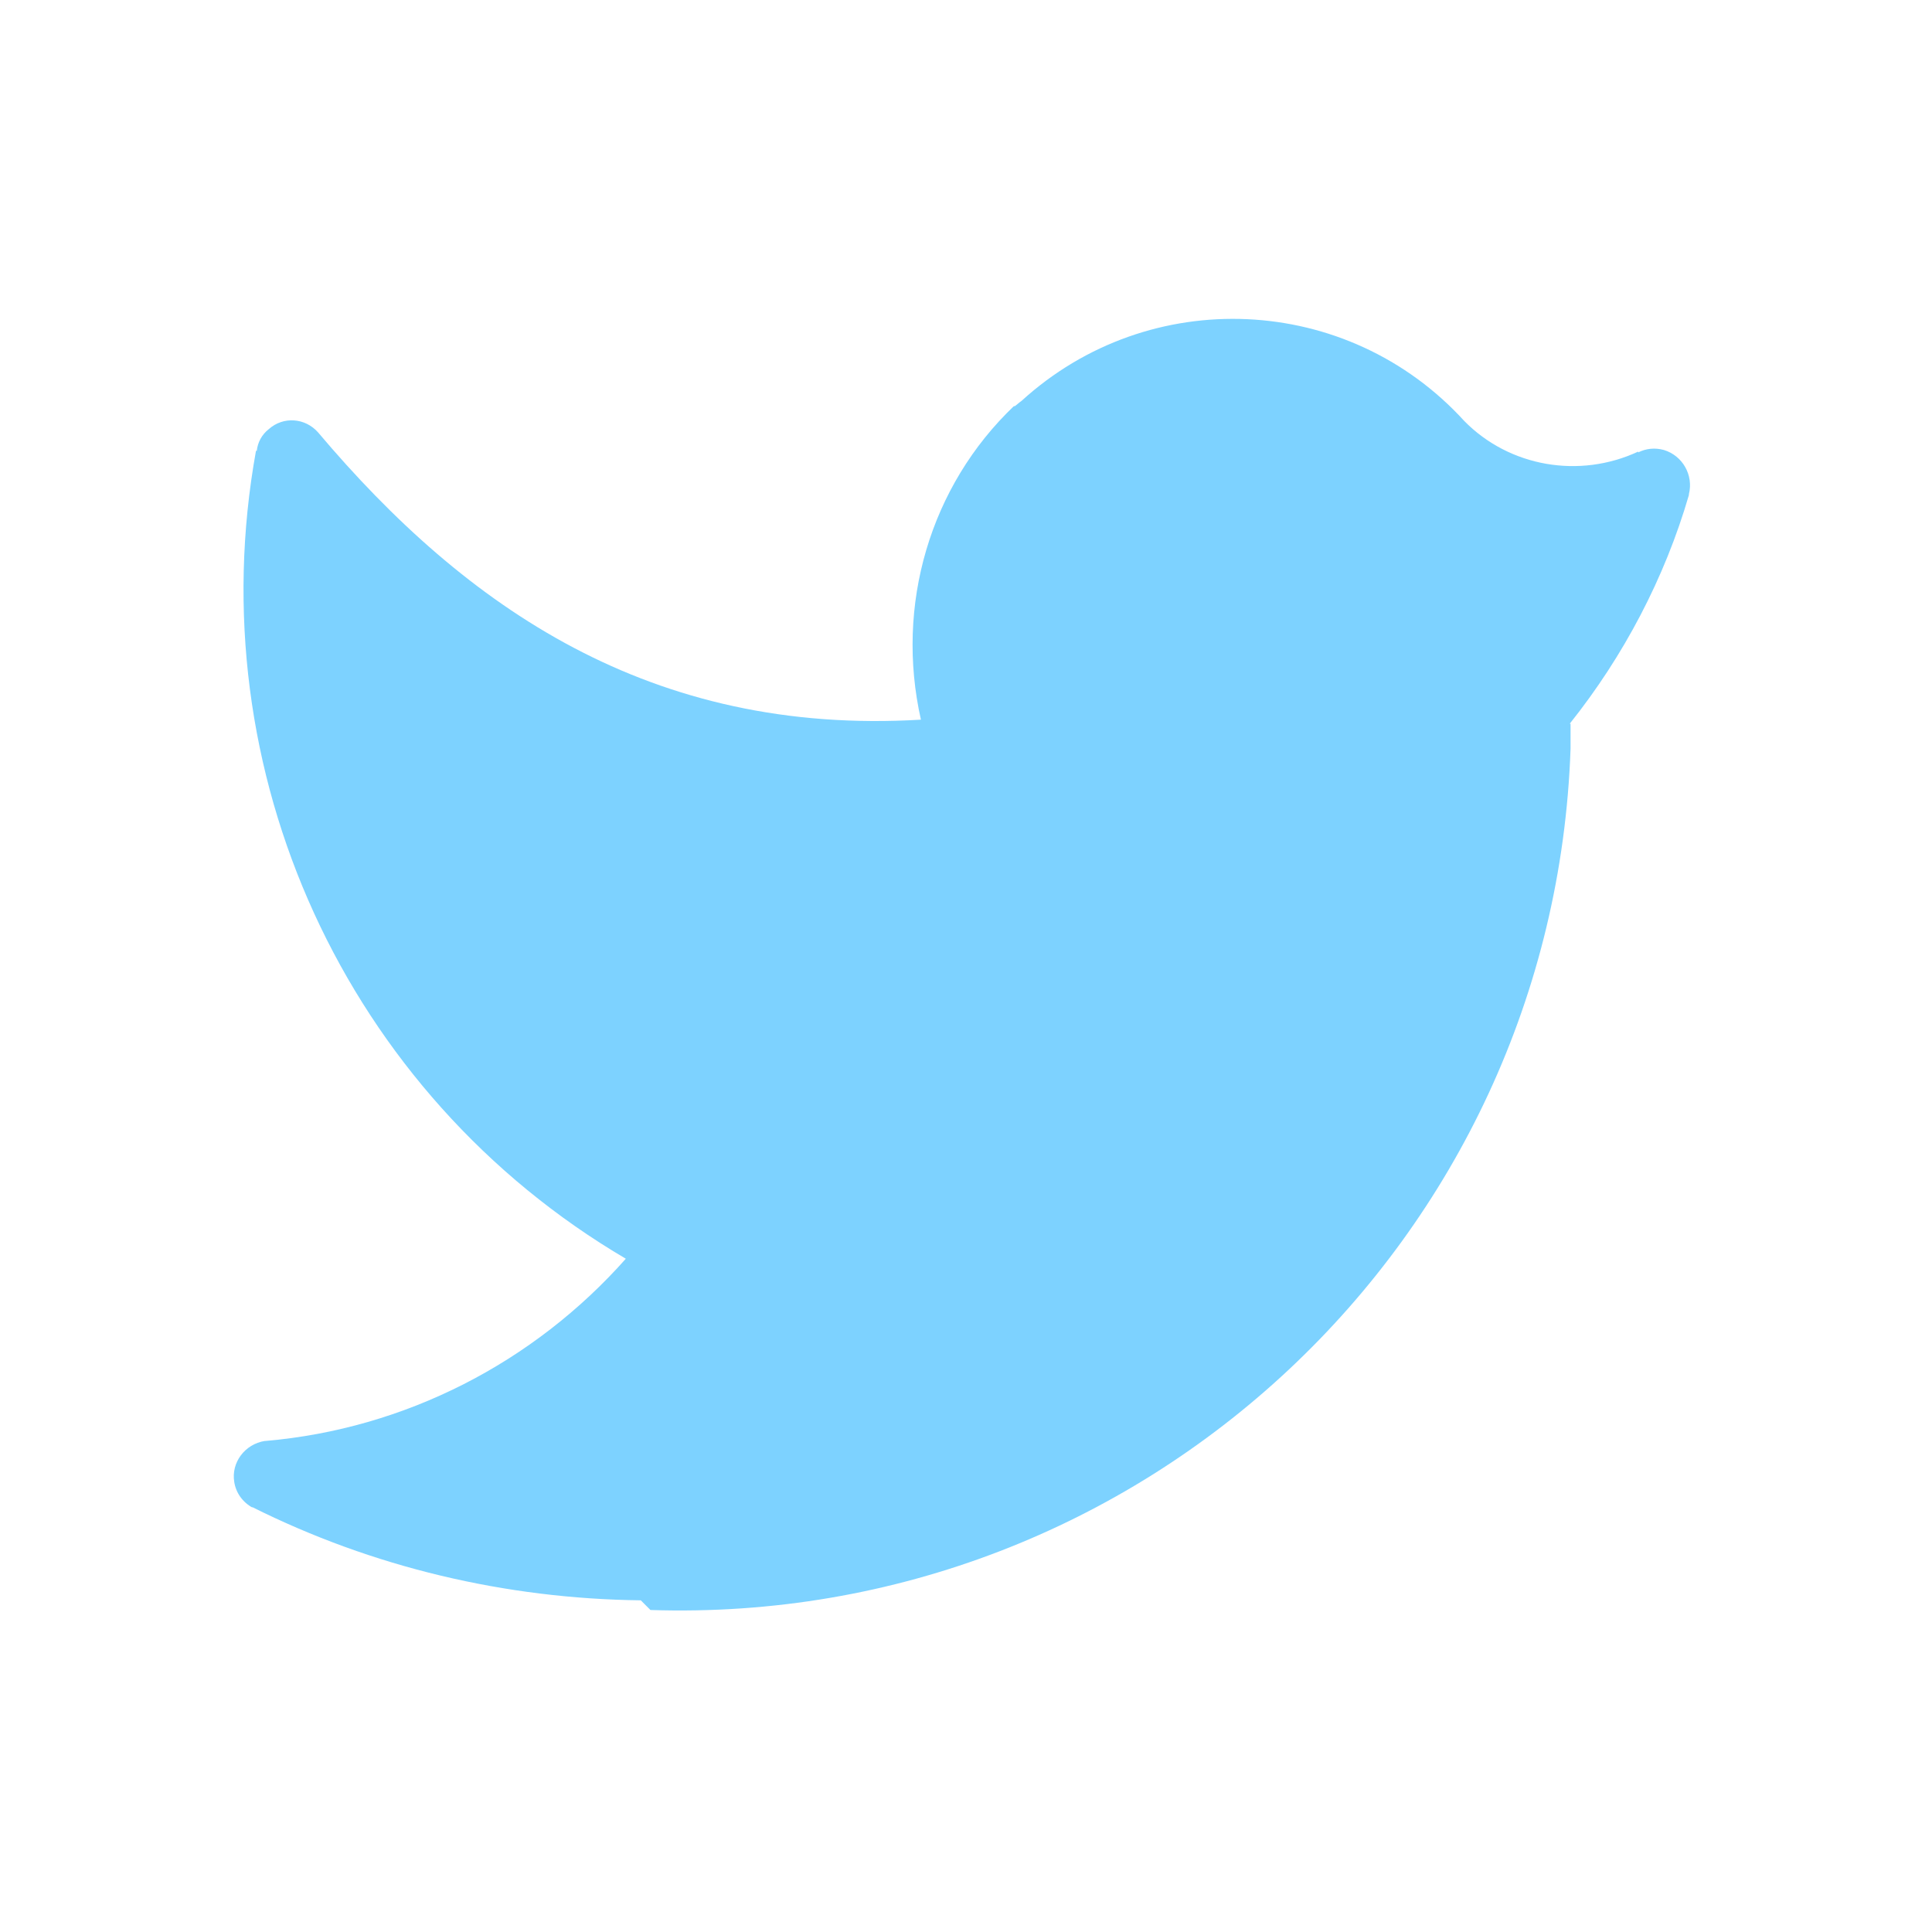 <svg viewBox="0 0 24 24" xmlns="http://www.w3.org/2000/svg"><g fill="#7DD2FF"><path opacity="0" d="M0 0l24 0 0 24L0 24"/><path d="M8.08 20l0 0c6.11.2 11.22-4.59 11.43-10.7 0-.11 0-.21 0-.31l-.01 0c.67-.84 1.18-1.81 1.48-2.84l0-.01c.06-.24-.08-.48-.31-.55 -.11-.03-.22-.02-.32.03l0-.01c-.73.34-1.6.19-2.16-.38l0 0c-1.45-1.59-3.91-1.7-5.5-.25 -.03.02-.06.05-.09.07l0-.01c-1.05 1-1.48 2.48-1.16 3.9 -3.35.2-5.65-1.39-7.49-3.57l0 0c-.16-.18-.43-.2-.61-.04 -.09.07-.14.17-.15.27l-.01 0c-.72 3.98 1.11 7.99 4.6 10.04l0-.01c-1.15 1.3-2.75 2.12-4.48 2.27l-.01 0c-.25.04-.42.27-.38.51 .02.13.1.25.23.32l-.01-.01c1.5.75 3.15 1.14 4.83 1.16"/></g></svg>